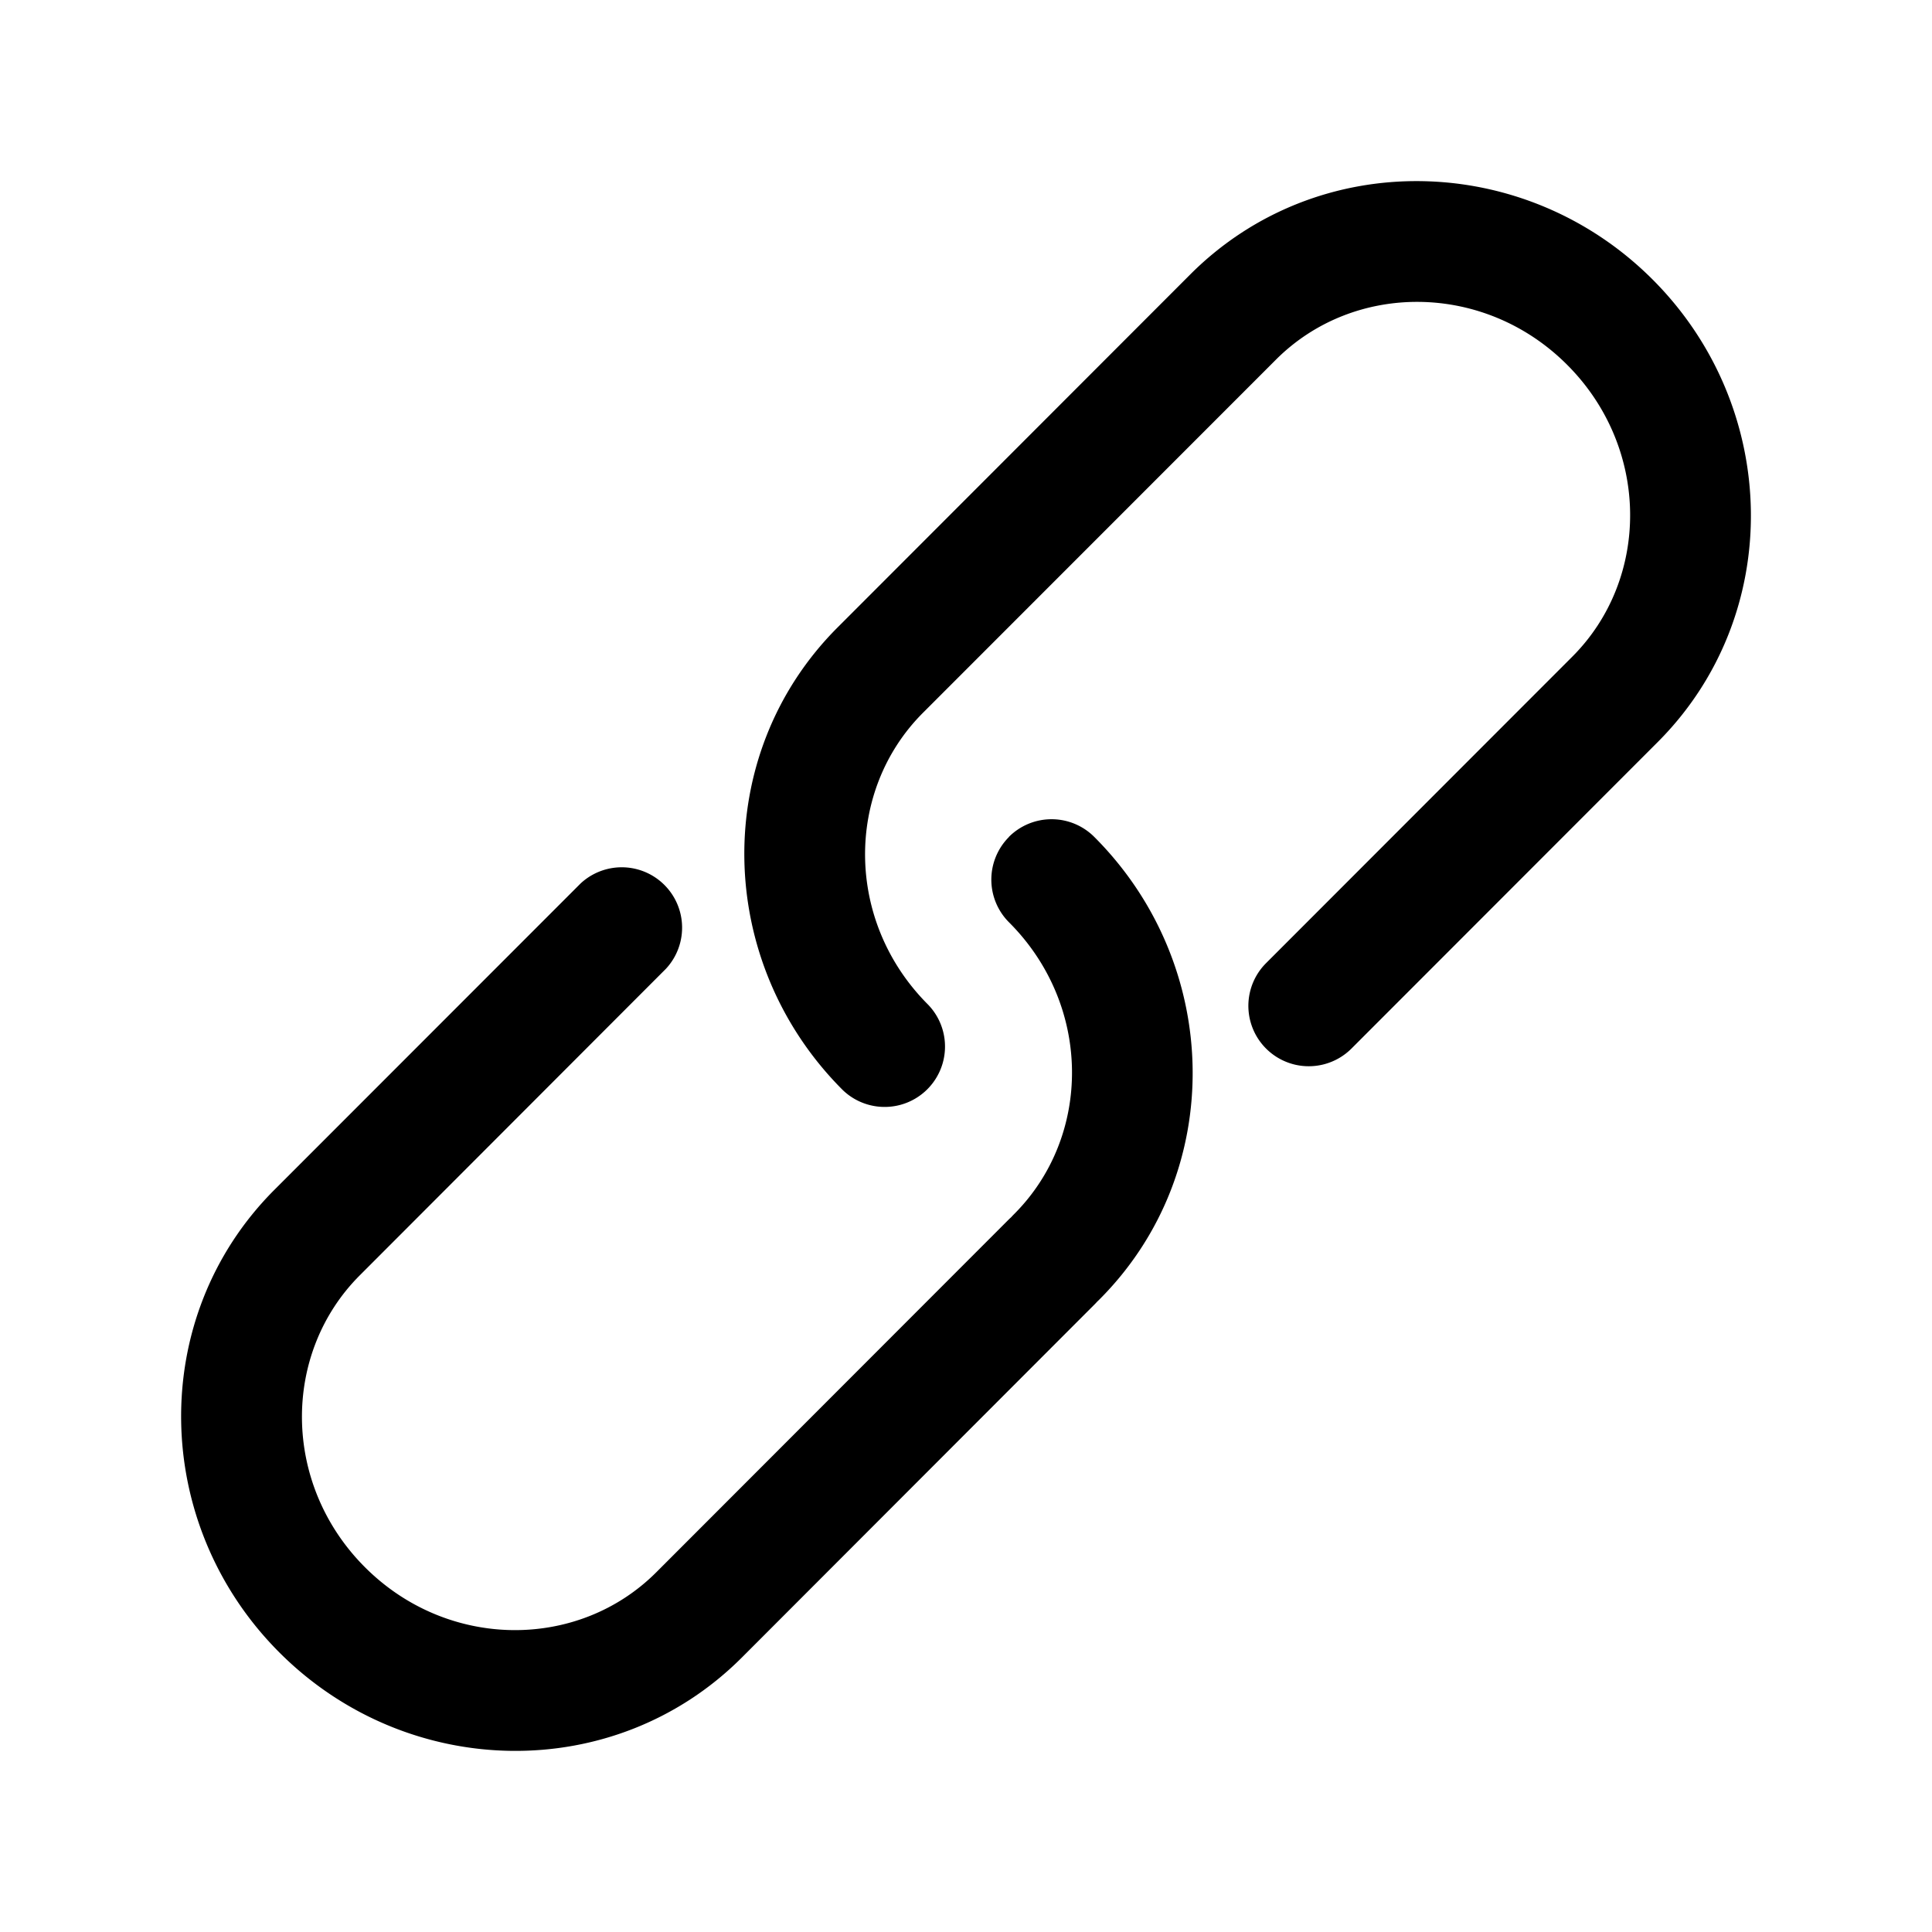 <svg width="24" height="24" fill="currentColor" viewBox="0 0 24 24" xmlns="http://www.w3.org/2000/svg"><path fill-rule="evenodd" d="M19.468 4.532c-1.03-1.031-2.652-1.033-3.62-.062l-4.382 4.384c-.97.97-.97 2.594.063 3.626a.75.75 0 0 1-1.061 1.06c-1.59-1.59-1.646-4.163-.063-5.746l4.381-4.385c1.582-1.583 4.153-1.528 5.743.063 1.59 1.59 1.645 4.164.063 5.747l-3.803 3.806a.75.75 0 1 1-1.062-1.06l3.804-3.807c.97-.97.968-2.594-.063-3.626m-6.935 5.864a.75.75 0 0 1 1.06 0c1.592 1.591 1.646 4.164.064 5.747a.824.824 0 0 1-.027.026.79.79 0 0 1-.035.037l-4.38 4.385c-1.583 1.583-4.154 1.528-5.744-.063-1.59-1.59-1.644-4.164-.063-5.747l3.804-3.806a.75.75 0 0 1 1.06 1.06L4.47 15.842c-.97.97-.968 2.594.063 3.626 1.03 1.031 2.652 1.033 3.621.062l4.38-4.384a.961.961 0 0 1 .028-.026.8.8 0 0 1 .035-.037c.97-.97.97-2.594-.063-3.626a.75.75 0 0 1 0-1.06"/></svg>